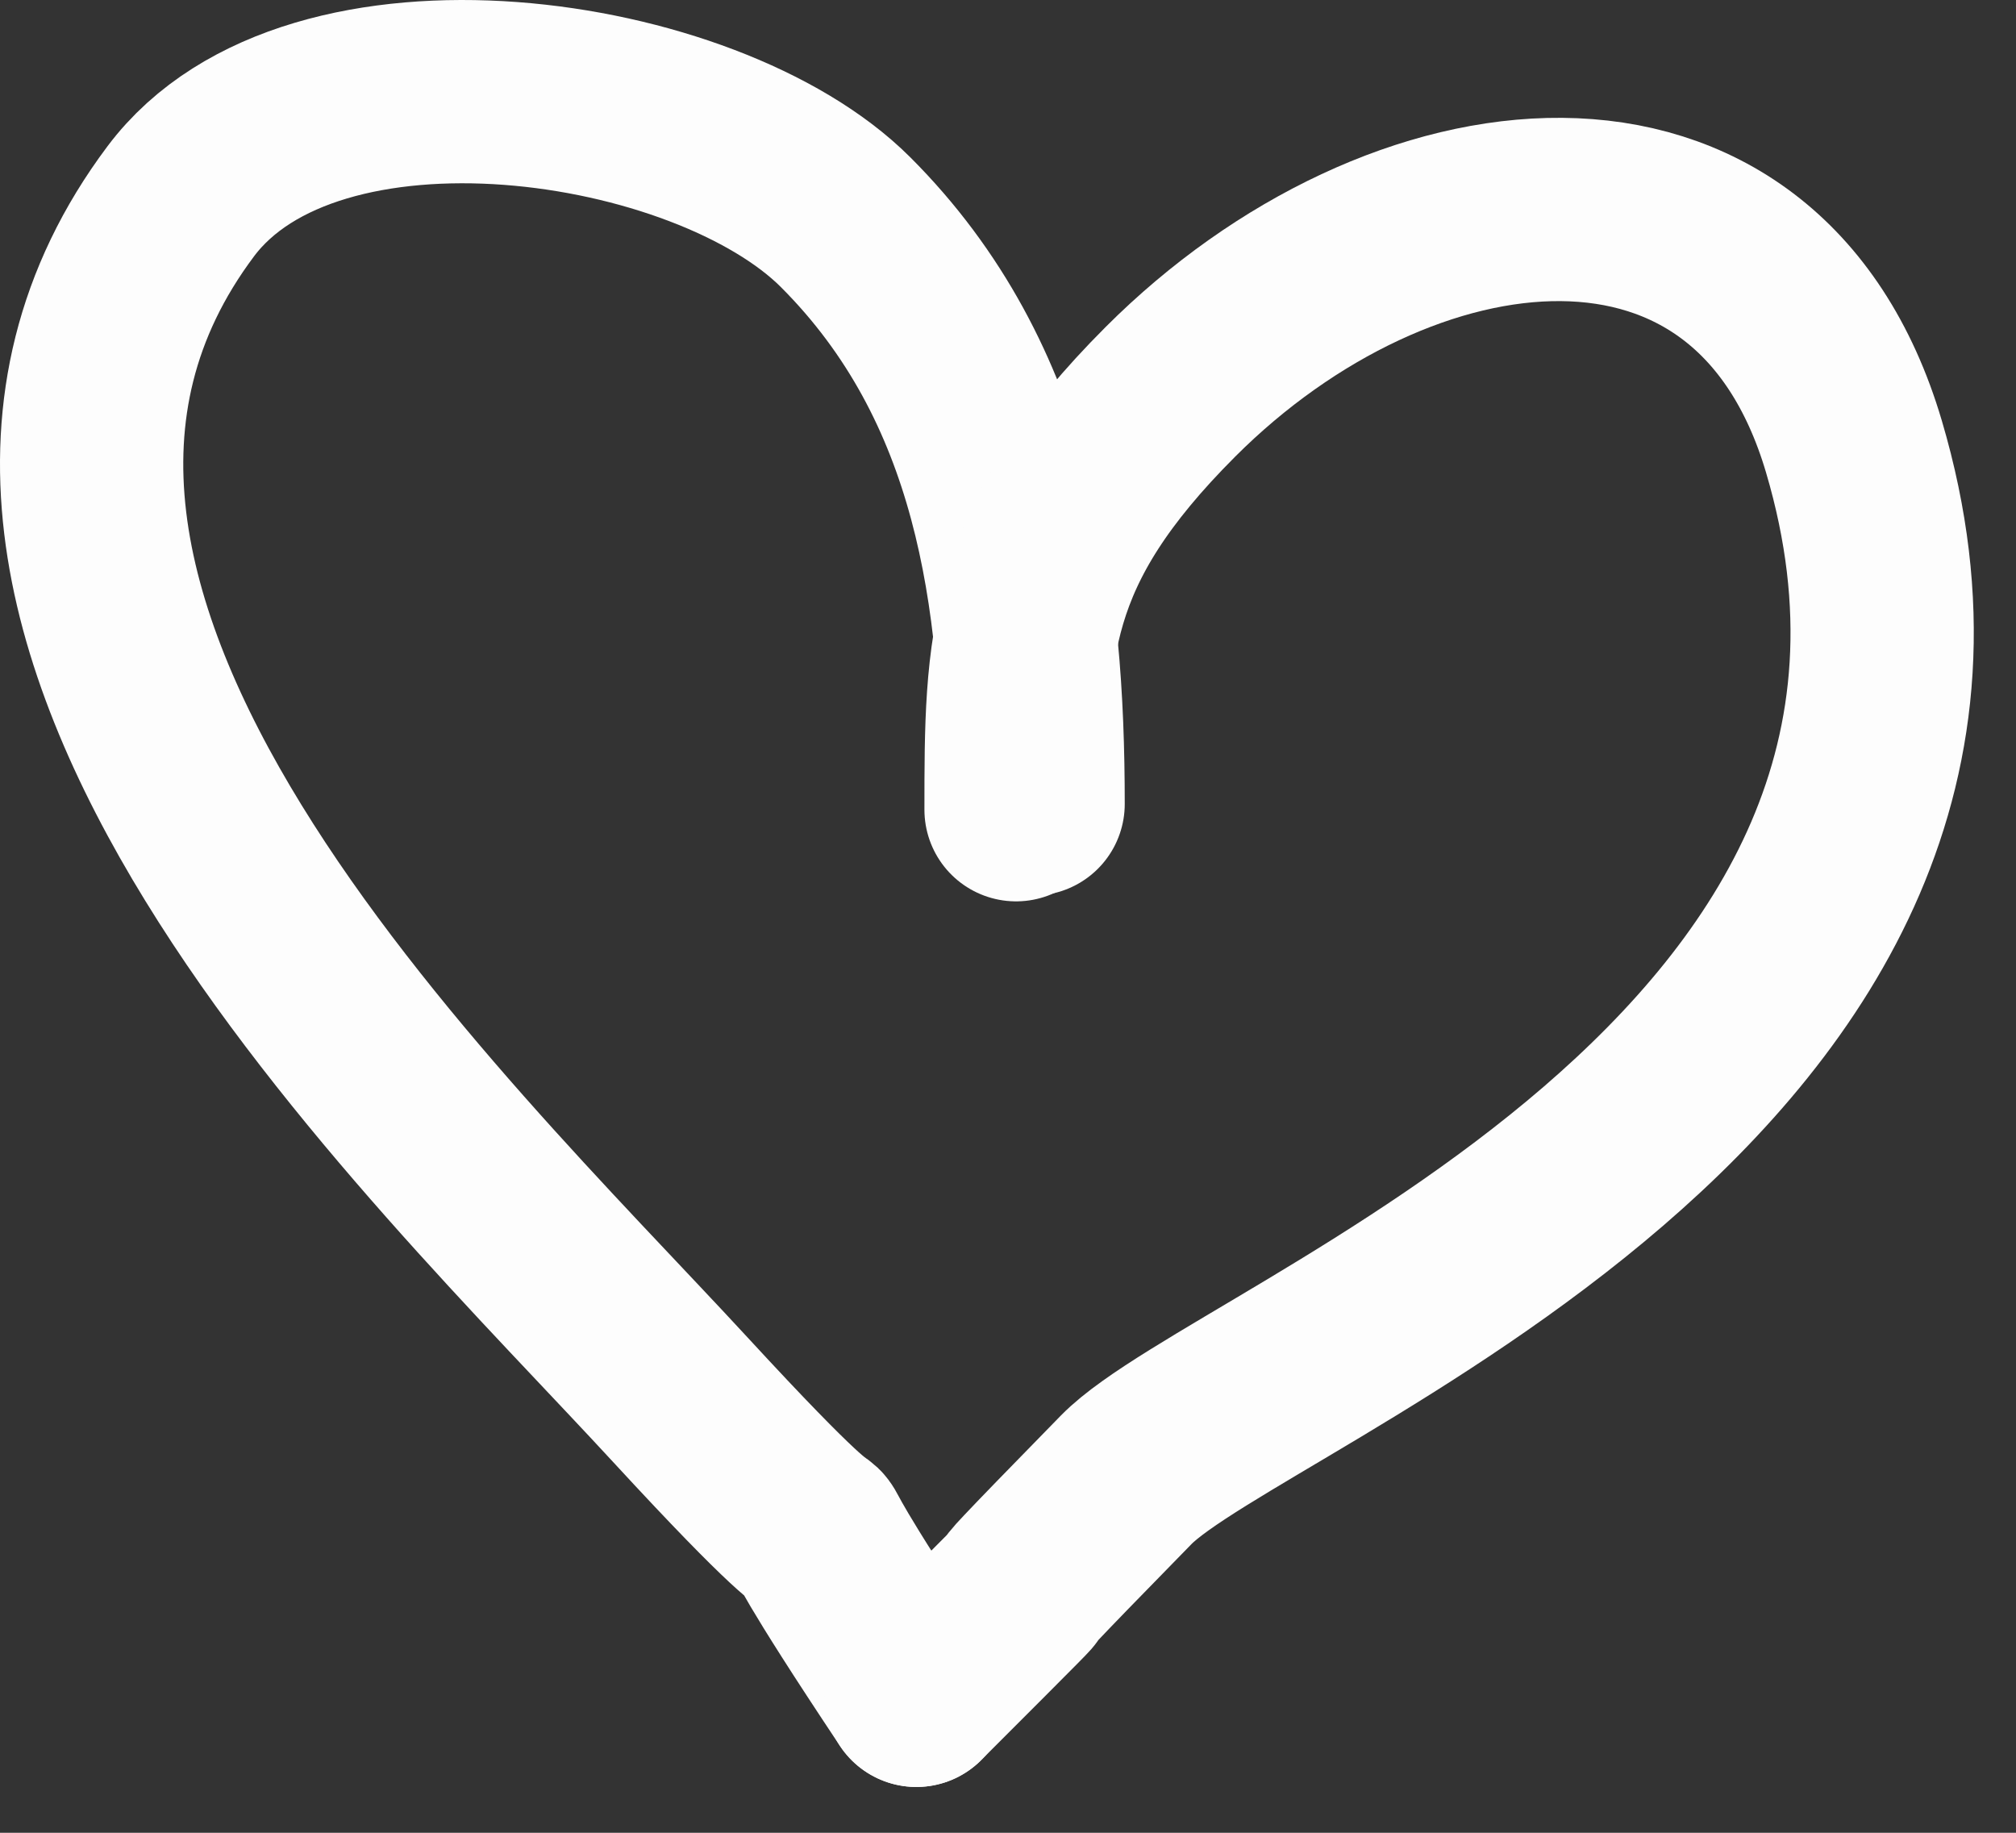<?xml version="1.0" encoding="UTF-8"?> <svg xmlns="http://www.w3.org/2000/svg" width="22" height="20" viewBox="0 0 22 20" fill="none"><rect x="0" y="0" width="22" height="20" fill="#333333" stroke="none"/><path d="M11.274 8.773C11.274 6.507 10.981 4.178 9.228 2.425C7.708 0.905 3.415 0.274 1.973 2.196C-1.362 6.644 4.73 12.351 7.425 15.275C10.07 18.145 7.826 15.239 10 18.5" stroke="#FDFDFD" stroke-width="2" stroke-linecap="round"></path><path d="M11.088 8.836C11.088 7.06 11.088 5.96 12.774 4.274C15.274 1.774 19.166 1.273 20.231 4.872C22.274 11.774 13.545 14.866 12.29 16.148C9.86 18.63 12.442 16.058 10 18.5" stroke="#FDFDFD" stroke-width="2" stroke-linecap="round"></path></svg> 